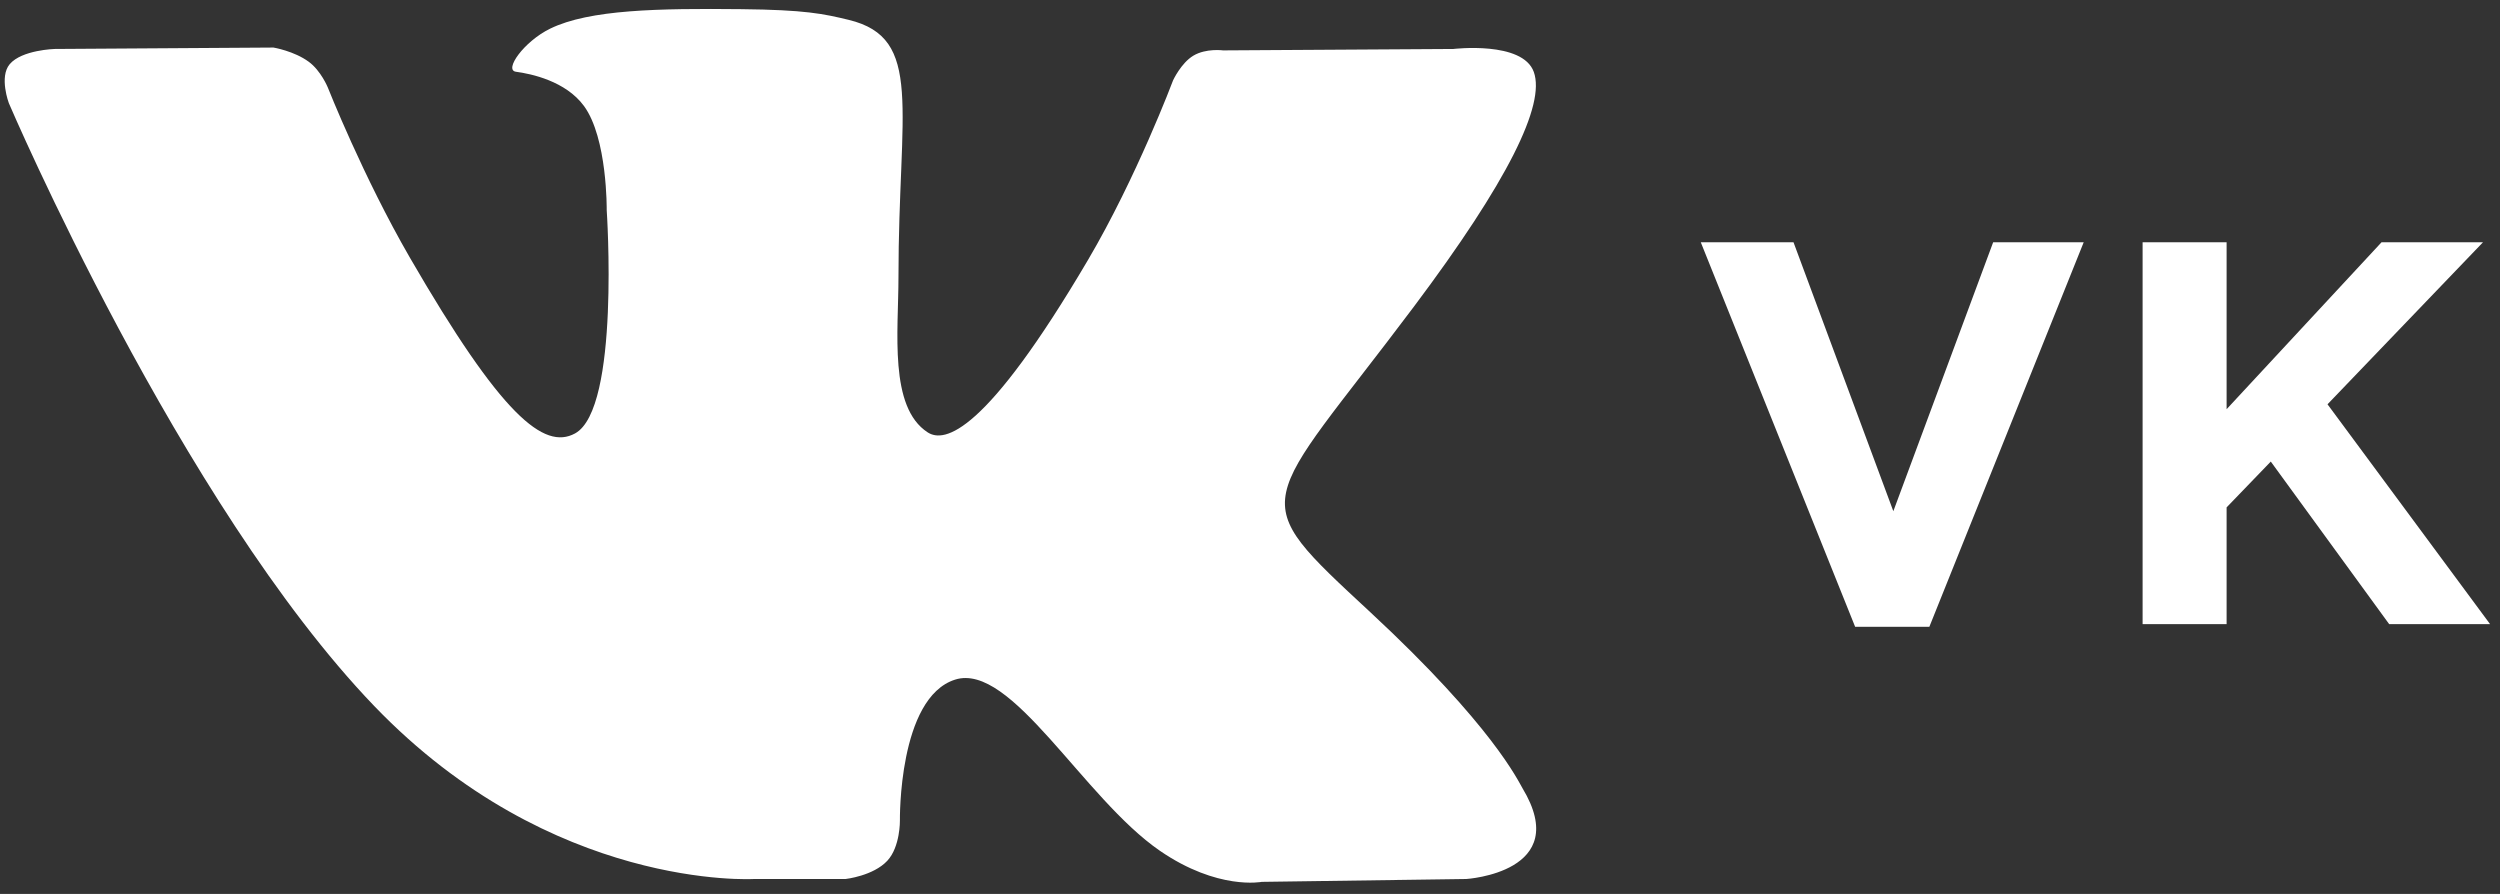 <?xml version="1.0" encoding="UTF-8"?> <svg xmlns="http://www.w3.org/2000/svg" width="165" height="59" viewBox="0 0 165 59" fill="none"><rect x="0" y="0" width="165" height="59" fill="#333333" stroke="none"/><path d="M122.44 41.371L112.252 15.991H118.372L124.96 33.739L131.548 15.991H137.524L127.336 41.371H122.44Z" fill="white"></path><path d="M141.412 41.191V15.991H146.956V27.007L157.18 15.991H163.876L153.616 26.683L164.344 41.191H157.684L149.872 30.463L146.956 33.487V41.191H141.412Z" fill="white"></path><path fill-rule="evenodd" clip-rule="evenodd" d="M49.765 58.014H55.806C55.806 58.014 57.631 57.813 58.564 56.809C59.421 55.887 59.394 54.156 59.394 54.156C59.394 54.156 59.276 46.049 63.037 44.855C66.747 43.678 71.51 52.69 76.558 56.155C80.375 58.776 83.276 58.203 83.276 58.203L96.774 58.014C96.774 58.014 103.835 57.578 100.487 52.027C100.213 51.573 98.536 47.92 90.45 40.414C81.986 32.558 83.12 33.829 93.316 20.24C99.525 11.965 102.007 6.913 101.231 4.749C100.492 2.687 95.925 3.232 95.925 3.232L80.727 3.326C80.727 3.326 79.599 3.173 78.764 3.672C77.948 4.161 77.423 5.303 77.423 5.303C77.423 5.303 75.017 11.706 71.81 17.153C65.042 28.645 62.336 29.253 61.23 28.538C58.656 26.875 59.299 21.858 59.299 18.292C59.299 7.155 60.988 2.512 56.01 1.31C54.358 0.911 53.141 0.648 48.916 0.605C43.492 0.549 38.903 0.621 36.304 1.894C34.575 2.741 33.241 4.628 34.054 4.736C35.059 4.87 37.333 5.35 38.539 6.991C40.097 9.11 40.043 13.868 40.043 13.868C40.043 13.868 40.938 26.978 37.953 28.606C35.904 29.723 33.094 27.443 27.06 17.017C23.969 11.677 21.635 5.773 21.635 5.773C21.635 5.773 21.185 4.67 20.382 4.08C19.409 3.364 18.048 3.138 18.048 3.138L3.605 3.232C3.605 3.232 1.437 3.293 0.641 4.235C-0.068 5.075 0.584 6.808 0.584 6.808C0.584 6.808 11.891 33.261 24.694 46.592C36.435 58.816 49.765 58.014 49.765 58.014Z" fill="white"></path></svg> 